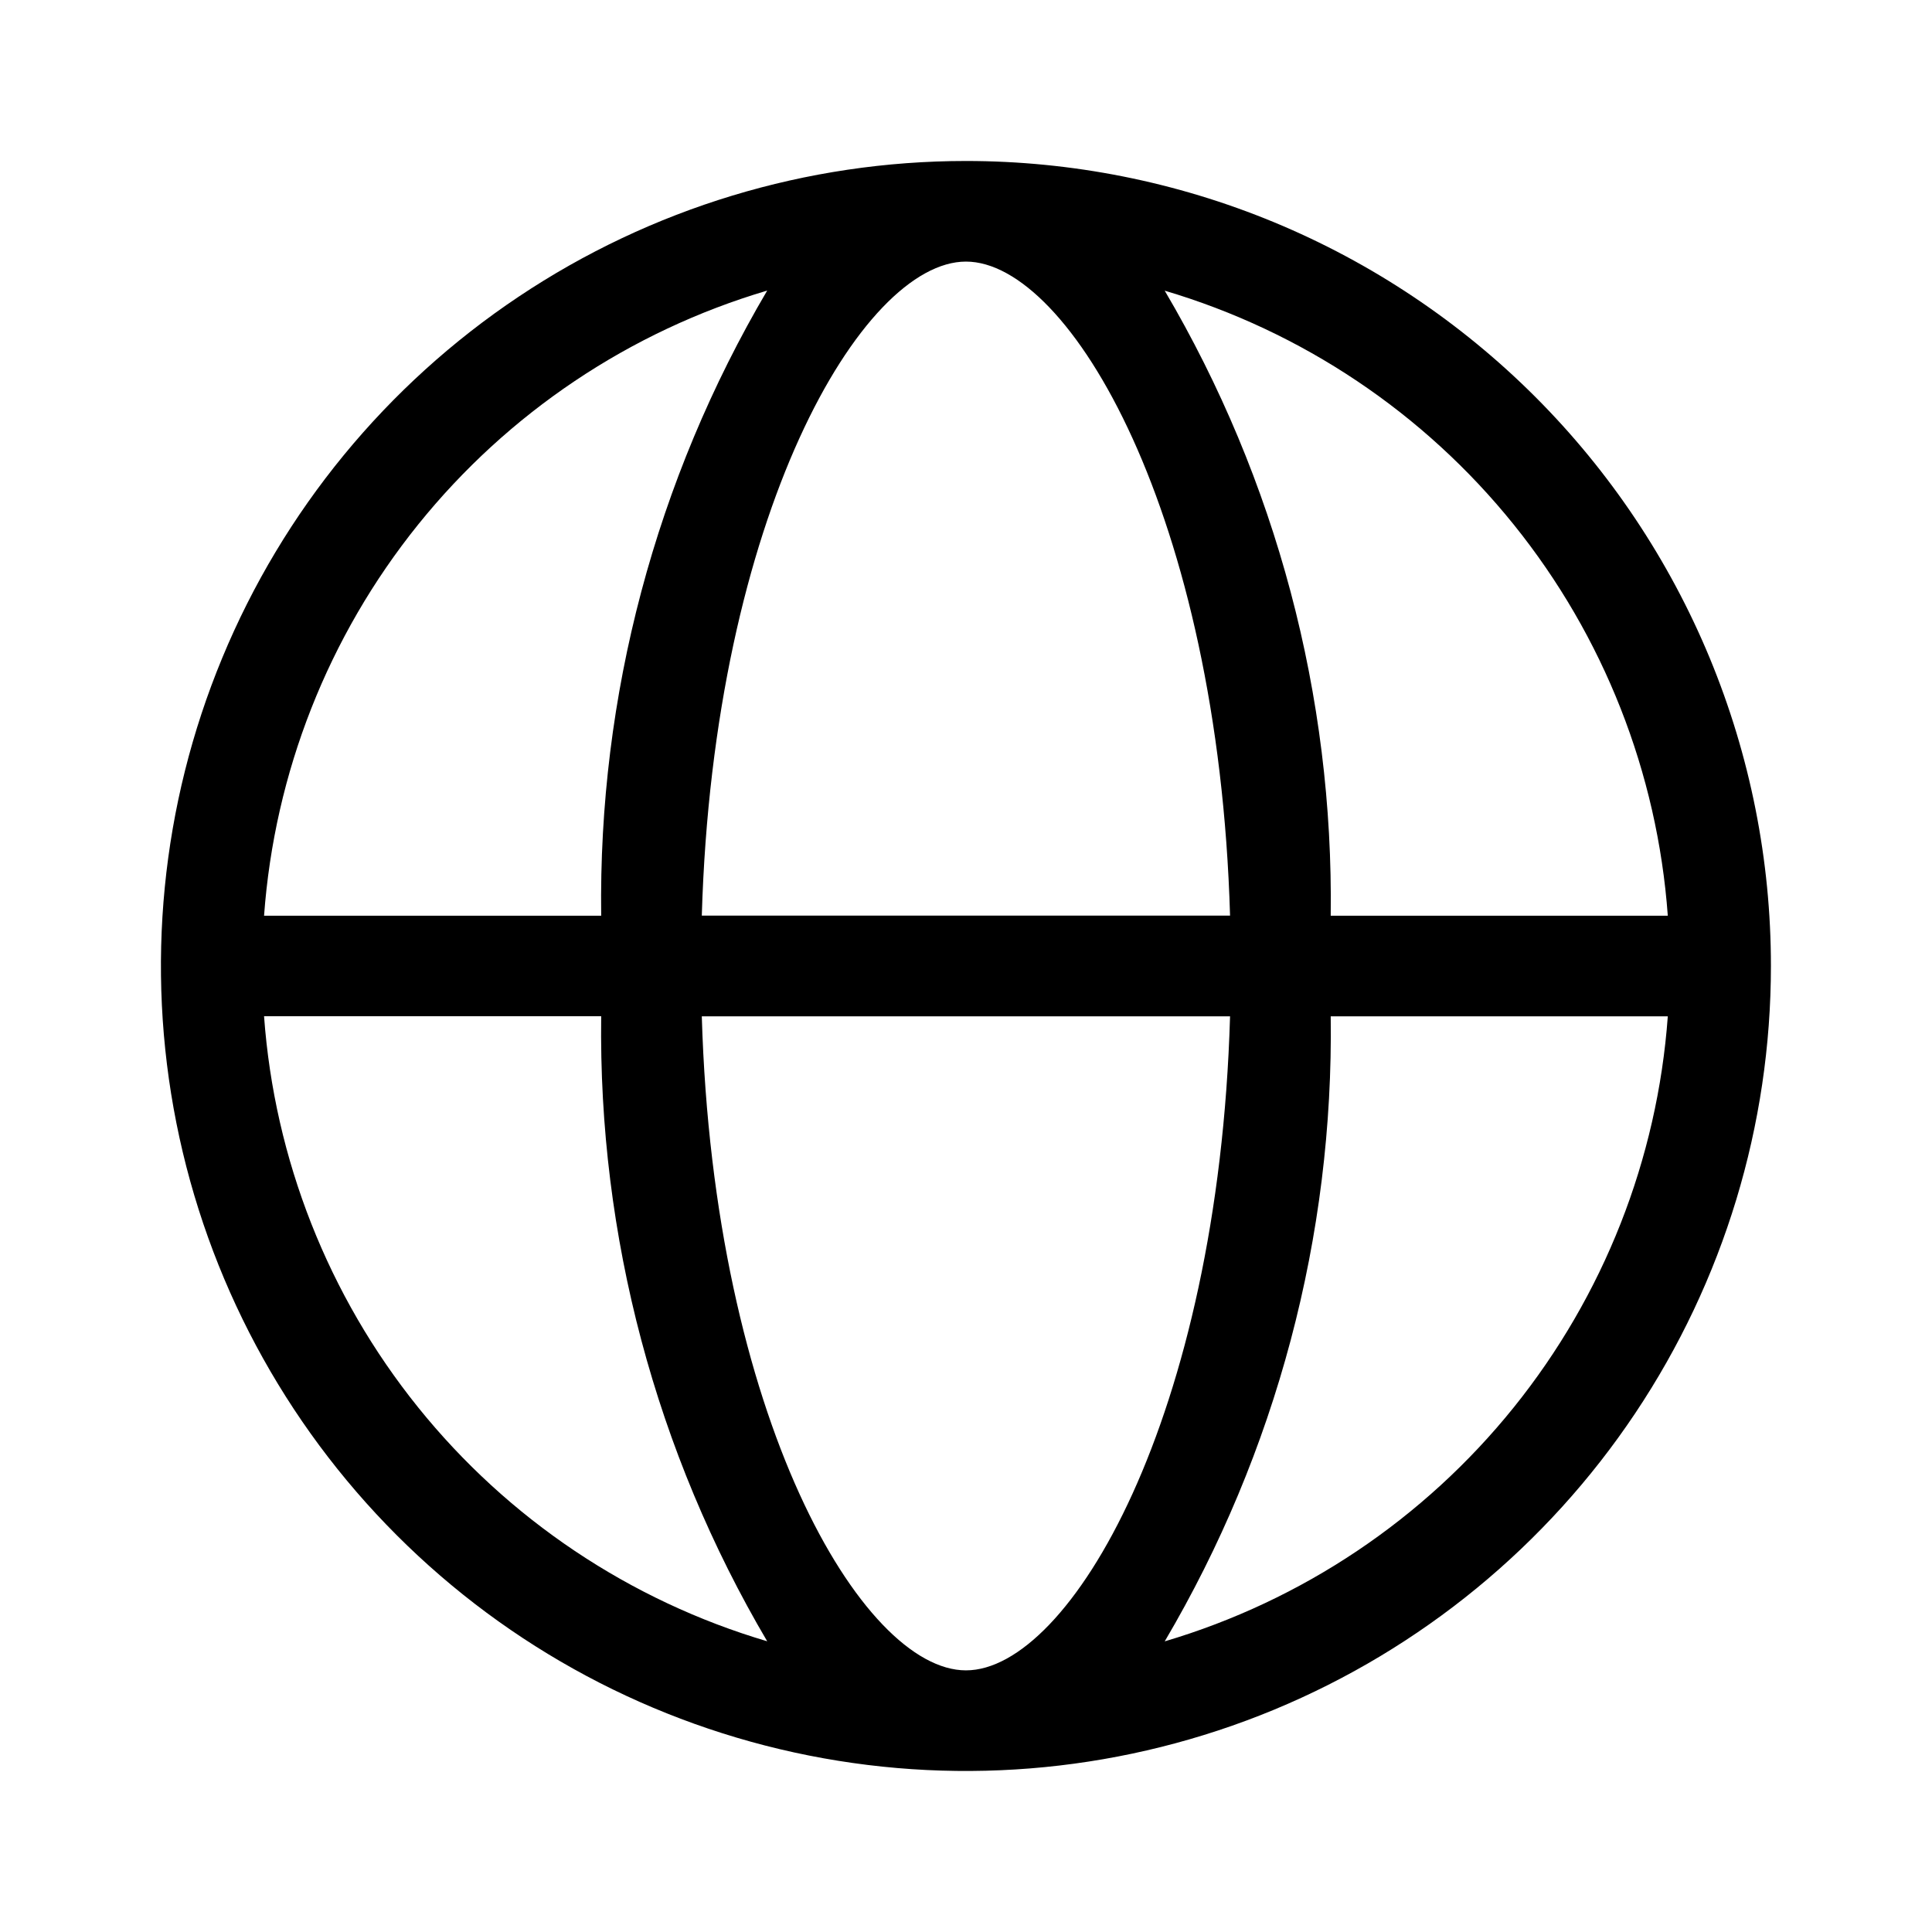 <svg width="40" height="40" viewBox="0 0 40 40" fill="none" xmlns="http://www.w3.org/2000/svg">
<path d="M19.999 3.333C16.702 3.333 13.48 4.31 10.739 6.142C7.998 7.973 5.862 10.576 4.601 13.622C3.339 16.667 3.009 20.018 3.652 23.251C4.295 26.484 5.883 29.454 8.214 31.785C10.544 34.116 13.514 35.703 16.747 36.346C19.98 36.989 23.331 36.659 26.377 35.398C29.422 34.136 32.025 32 33.856 29.259C35.688 26.518 36.665 23.296 36.665 20C36.666 17.811 36.234 15.644 35.397 13.621C34.559 11.599 33.332 9.762 31.784 8.214C30.236 6.667 28.399 5.439 26.377 4.601C24.355 3.764 22.187 3.333 19.999 3.333V3.333ZM34.53 18.959H27.551C27.611 14.412 26.422 9.936 24.114 6.018C26.959 6.861 29.481 8.55 31.342 10.863C33.203 13.174 34.315 15.999 34.53 18.959L34.53 18.959ZM19.999 5.416C22.149 5.416 25.225 10.663 25.467 18.957H14.53C14.773 10.662 17.849 5.416 19.999 5.416V5.416ZM15.884 6.016C13.575 9.935 12.386 14.411 12.447 18.959H5.467C5.683 15.998 6.795 13.174 8.656 10.862C10.517 8.55 13.038 6.859 15.884 6.016V6.016ZM5.467 21.04H12.447C12.387 25.587 13.576 30.063 15.884 33.981C13.038 33.139 10.517 31.449 8.656 29.137C6.795 26.825 5.682 24.001 5.467 21.041V21.04ZM19.999 34.583C17.849 34.583 14.773 29.337 14.53 21.042H25.467C25.225 29.337 22.149 34.583 19.999 34.583L19.999 34.583ZM24.114 33.983C26.424 30.066 27.613 25.589 27.551 21.042H34.53C34.315 24.002 33.202 26.826 31.341 29.138C29.48 31.45 26.959 33.14 24.113 33.983L24.114 33.983Z" fill="black"/>
</svg>
